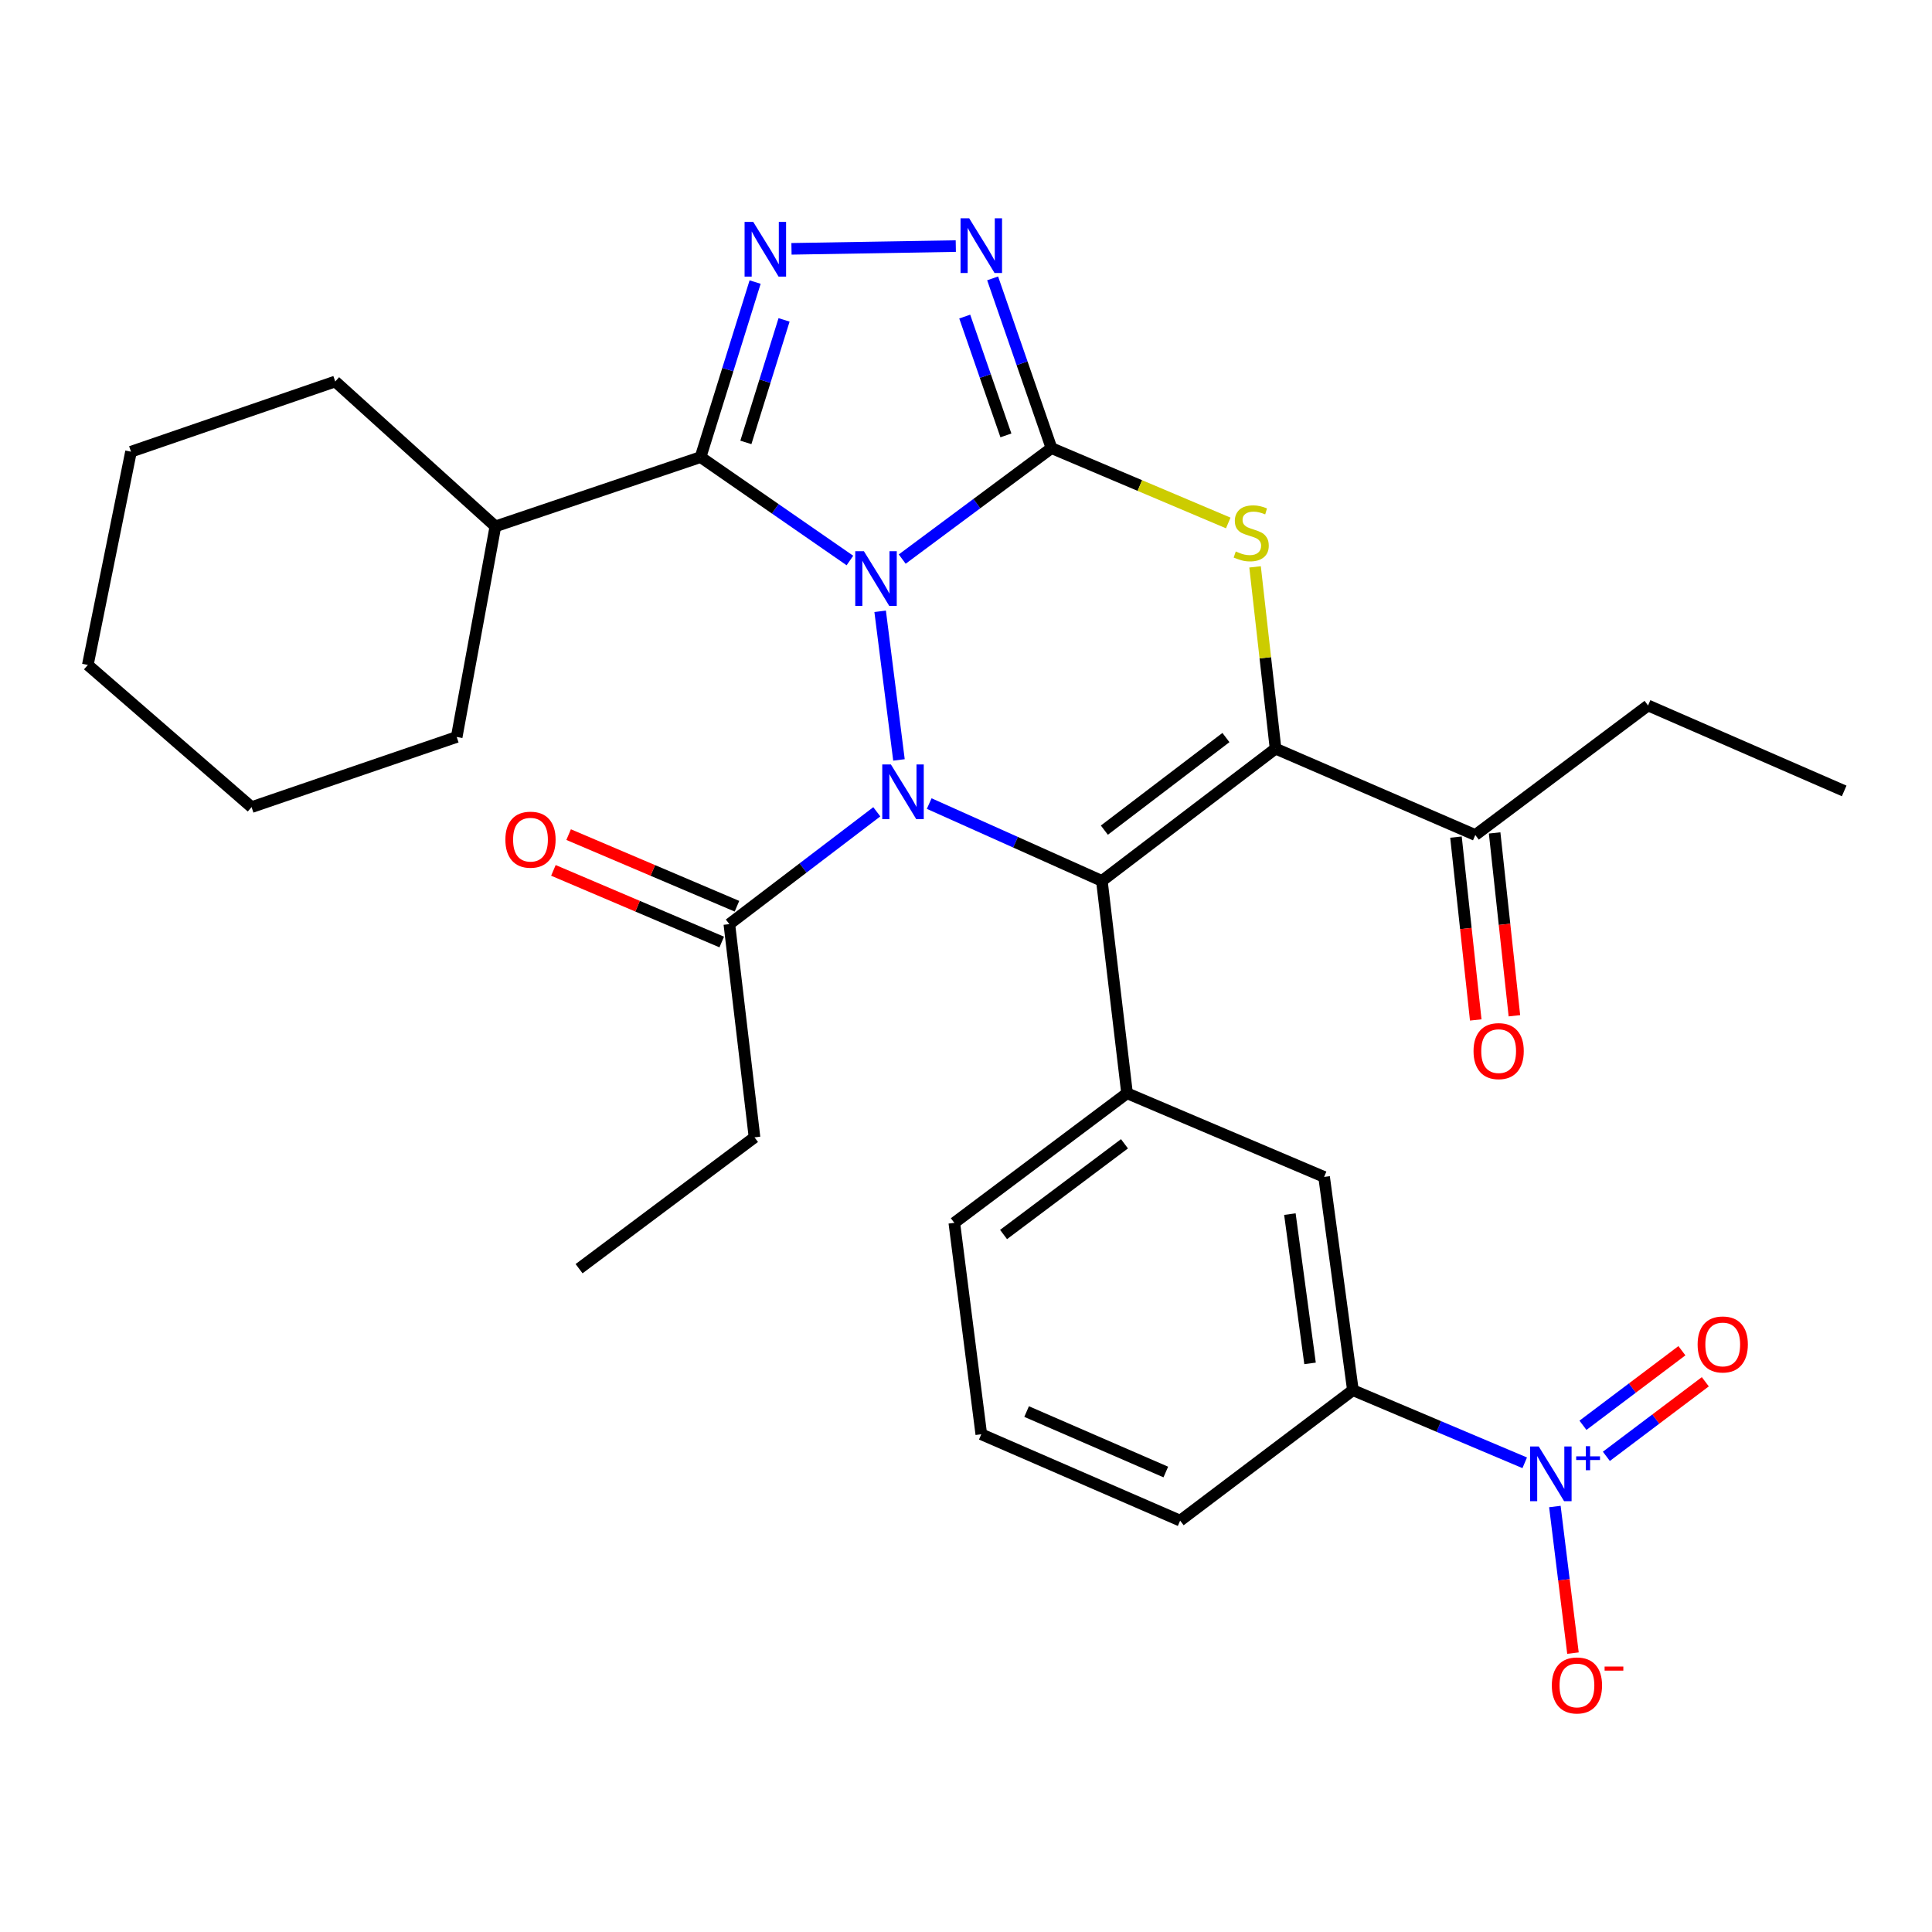 <?xml version='1.0' encoding='iso-8859-1'?>
<svg version='1.1' baseProfile='full'
              xmlns='http://www.w3.org/2000/svg'
                      xmlns:rdkit='http://www.rdkit.org/xml'
                      xmlns:xlink='http://www.w3.org/1999/xlink'
                  xml:space='preserve'
width='1000px' height='1000px' viewBox='0 0 1000 1000'>
<!-- END OF HEADER -->
<rect style='opacity:1.0;fill:#FFFFFF;stroke:none' width='1000' height='1000' x='0' y='0'> </rect>
<path class='bond-0' d='M 466.988,289.381 L 505.616,260.663' style='fill:none;fill-rule:evenodd;stroke:#0000FF;stroke-width:6px;stroke-linecap:butt;stroke-linejoin:miter;stroke-opacity:1' />
<path class='bond-0' d='M 505.616,260.663 L 544.245,231.944' style='fill:none;fill-rule:evenodd;stroke:#000000;stroke-width:6px;stroke-linecap:butt;stroke-linejoin:miter;stroke-opacity:1' />
<path class='bond-1' d='M 455.564,316.41 L 465.304,393.337' style='fill:none;fill-rule:evenodd;stroke:#0000FF;stroke-width:6px;stroke-linecap:butt;stroke-linejoin:miter;stroke-opacity:1' />
<path class='bond-4' d='M 439.917,290.121 L 401.266,263.358' style='fill:none;fill-rule:evenodd;stroke:#0000FF;stroke-width:6px;stroke-linecap:butt;stroke-linejoin:miter;stroke-opacity:1' />
<path class='bond-4' d='M 401.266,263.358 L 362.614,236.596' style='fill:none;fill-rule:evenodd;stroke:#000000;stroke-width:6px;stroke-linecap:butt;stroke-linejoin:miter;stroke-opacity:1' />
<path class='bond-5' d='M 544.245,231.944 L 589.993,251.315' style='fill:none;fill-rule:evenodd;stroke:#000000;stroke-width:6px;stroke-linecap:butt;stroke-linejoin:miter;stroke-opacity:1' />
<path class='bond-5' d='M 589.993,251.315 L 635.741,270.686' style='fill:none;fill-rule:evenodd;stroke:#CCCC00;stroke-width:6px;stroke-linecap:butt;stroke-linejoin:miter;stroke-opacity:1' />
<path class='bond-7' d='M 544.245,231.944 L 529.016,188.015' style='fill:none;fill-rule:evenodd;stroke:#000000;stroke-width:6px;stroke-linecap:butt;stroke-linejoin:miter;stroke-opacity:1' />
<path class='bond-7' d='M 529.016,188.015 L 513.787,144.085' style='fill:none;fill-rule:evenodd;stroke:#0000FF;stroke-width:6px;stroke-linecap:butt;stroke-linejoin:miter;stroke-opacity:1' />
<path class='bond-7' d='M 520.66,225.358 L 509.999,194.607' style='fill:none;fill-rule:evenodd;stroke:#000000;stroke-width:6px;stroke-linecap:butt;stroke-linejoin:miter;stroke-opacity:1' />
<path class='bond-7' d='M 509.999,194.607 L 499.339,163.857' style='fill:none;fill-rule:evenodd;stroke:#0000FF;stroke-width:6px;stroke-linecap:butt;stroke-linejoin:miter;stroke-opacity:1' />
<path class='bond-2' d='M 480.955,415.926 L 525.643,435.945' style='fill:none;fill-rule:evenodd;stroke:#0000FF;stroke-width:6px;stroke-linecap:butt;stroke-linejoin:miter;stroke-opacity:1' />
<path class='bond-2' d='M 525.643,435.945 L 570.331,455.963' style='fill:none;fill-rule:evenodd;stroke:#000000;stroke-width:6px;stroke-linecap:butt;stroke-linejoin:miter;stroke-opacity:1' />
<path class='bond-10' d='M 453.83,420.185 L 415.669,449.256' style='fill:none;fill-rule:evenodd;stroke:#0000FF;stroke-width:6px;stroke-linecap:butt;stroke-linejoin:miter;stroke-opacity:1' />
<path class='bond-10' d='M 415.669,449.256 L 377.508,478.326' style='fill:none;fill-rule:evenodd;stroke:#000000;stroke-width:6px;stroke-linecap:butt;stroke-linejoin:miter;stroke-opacity:1' />
<path class='bond-3' d='M 570.331,455.963 L 660.218,387.5' style='fill:none;fill-rule:evenodd;stroke:#000000;stroke-width:6px;stroke-linecap:butt;stroke-linejoin:miter;stroke-opacity:1' />
<path class='bond-3' d='M 571.619,429.683 L 634.54,381.758' style='fill:none;fill-rule:evenodd;stroke:#000000;stroke-width:6px;stroke-linecap:butt;stroke-linejoin:miter;stroke-opacity:1' />
<path class='bond-9' d='M 570.331,455.963 L 583.357,565.865' style='fill:none;fill-rule:evenodd;stroke:#000000;stroke-width:6px;stroke-linecap:butt;stroke-linejoin:miter;stroke-opacity:1' />
<path class='bond-12' d='M 660.218,387.5 L 763.612,432.203' style='fill:none;fill-rule:evenodd;stroke:#000000;stroke-width:6px;stroke-linecap:butt;stroke-linejoin:miter;stroke-opacity:1' />
<path class='bond-32' d='M 660.218,387.5 L 654.919,340.456' style='fill:none;fill-rule:evenodd;stroke:#000000;stroke-width:6px;stroke-linecap:butt;stroke-linejoin:miter;stroke-opacity:1' />
<path class='bond-32' d='M 654.919,340.456 L 649.62,293.412' style='fill:none;fill-rule:evenodd;stroke:#CCCC00;stroke-width:6px;stroke-linecap:butt;stroke-linejoin:miter;stroke-opacity:1' />
<path class='bond-6' d='M 362.614,236.596 L 376.73,191.296' style='fill:none;fill-rule:evenodd;stroke:#000000;stroke-width:6px;stroke-linecap:butt;stroke-linejoin:miter;stroke-opacity:1' />
<path class='bond-6' d='M 376.73,191.296 L 390.846,145.997' style='fill:none;fill-rule:evenodd;stroke:#0000FF;stroke-width:6px;stroke-linecap:butt;stroke-linejoin:miter;stroke-opacity:1' />
<path class='bond-6' d='M 386.064,228.994 L 395.945,197.284' style='fill:none;fill-rule:evenodd;stroke:#000000;stroke-width:6px;stroke-linecap:butt;stroke-linejoin:miter;stroke-opacity:1' />
<path class='bond-6' d='M 395.945,197.284 L 405.826,165.574' style='fill:none;fill-rule:evenodd;stroke:#0000FF;stroke-width:6px;stroke-linecap:butt;stroke-linejoin:miter;stroke-opacity:1' />
<path class='bond-16' d='M 362.614,236.596 L 256.414,272.455' style='fill:none;fill-rule:evenodd;stroke:#000000;stroke-width:6px;stroke-linecap:butt;stroke-linejoin:miter;stroke-opacity:1' />
<path class='bond-31' d='M 409.671,128.794 L 494.72,127.373' style='fill:none;fill-rule:evenodd;stroke:#0000FF;stroke-width:6px;stroke-linecap:butt;stroke-linejoin:miter;stroke-opacity:1' />
<path class='bond-8' d='M 789.193,757.144 L 744.726,738.348' style='fill:none;fill-rule:evenodd;stroke:#0000FF;stroke-width:6px;stroke-linecap:butt;stroke-linejoin:miter;stroke-opacity:1' />
<path class='bond-8' d='M 744.726,738.348 L 700.259,719.553' style='fill:none;fill-rule:evenodd;stroke:#000000;stroke-width:6px;stroke-linecap:butt;stroke-linejoin:miter;stroke-opacity:1' />
<path class='bond-14' d='M 804.801,779.776 L 809.483,817.713' style='fill:none;fill-rule:evenodd;stroke:#0000FF;stroke-width:6px;stroke-linecap:butt;stroke-linejoin:miter;stroke-opacity:1' />
<path class='bond-14' d='M 809.483,817.713 L 814.166,855.651' style='fill:none;fill-rule:evenodd;stroke:#FF0000;stroke-width:6px;stroke-linecap:butt;stroke-linejoin:miter;stroke-opacity:1' />
<path class='bond-15' d='M 831.451,753.801 L 857.058,734.502' style='fill:none;fill-rule:evenodd;stroke:#0000FF;stroke-width:6px;stroke-linecap:butt;stroke-linejoin:miter;stroke-opacity:1' />
<path class='bond-15' d='M 857.058,734.502 L 882.665,715.202' style='fill:none;fill-rule:evenodd;stroke:#FF0000;stroke-width:6px;stroke-linecap:butt;stroke-linejoin:miter;stroke-opacity:1' />
<path class='bond-15' d='M 819.338,737.728 L 844.945,718.429' style='fill:none;fill-rule:evenodd;stroke:#0000FF;stroke-width:6px;stroke-linecap:butt;stroke-linejoin:miter;stroke-opacity:1' />
<path class='bond-15' d='M 844.945,718.429 L 870.552,699.129' style='fill:none;fill-rule:evenodd;stroke:#FF0000;stroke-width:6px;stroke-linecap:butt;stroke-linejoin:miter;stroke-opacity:1' />
<path class='bond-13' d='M 583.357,565.865 L 685.354,609.171' style='fill:none;fill-rule:evenodd;stroke:#000000;stroke-width:6px;stroke-linecap:butt;stroke-linejoin:miter;stroke-opacity:1' />
<path class='bond-19' d='M 583.357,565.865 L 493.951,632.942' style='fill:none;fill-rule:evenodd;stroke:#000000;stroke-width:6px;stroke-linecap:butt;stroke-linejoin:miter;stroke-opacity:1' />
<path class='bond-19' d='M 582.025,592.026 L 519.44,638.98' style='fill:none;fill-rule:evenodd;stroke:#000000;stroke-width:6px;stroke-linecap:butt;stroke-linejoin:miter;stroke-opacity:1' />
<path class='bond-17' d='M 381.448,469.066 L 337.884,450.529' style='fill:none;fill-rule:evenodd;stroke:#000000;stroke-width:6px;stroke-linecap:butt;stroke-linejoin:miter;stroke-opacity:1' />
<path class='bond-17' d='M 337.884,450.529 L 294.32,431.991' style='fill:none;fill-rule:evenodd;stroke:#FF0000;stroke-width:6px;stroke-linecap:butt;stroke-linejoin:miter;stroke-opacity:1' />
<path class='bond-17' d='M 373.568,487.586 L 330.004,469.048' style='fill:none;fill-rule:evenodd;stroke:#000000;stroke-width:6px;stroke-linecap:butt;stroke-linejoin:miter;stroke-opacity:1' />
<path class='bond-17' d='M 330.004,469.048 L 286.439,450.51' style='fill:none;fill-rule:evenodd;stroke:#FF0000;stroke-width:6px;stroke-linecap:butt;stroke-linejoin:miter;stroke-opacity:1' />
<path class='bond-20' d='M 377.508,478.326 L 390.534,588.686' style='fill:none;fill-rule:evenodd;stroke:#000000;stroke-width:6px;stroke-linecap:butt;stroke-linejoin:miter;stroke-opacity:1' />
<path class='bond-11' d='M 700.259,719.553 L 685.354,609.171' style='fill:none;fill-rule:evenodd;stroke:#000000;stroke-width:6px;stroke-linecap:butt;stroke-linejoin:miter;stroke-opacity:1' />
<path class='bond-11' d='M 678.077,705.689 L 667.644,628.421' style='fill:none;fill-rule:evenodd;stroke:#000000;stroke-width:6px;stroke-linecap:butt;stroke-linejoin:miter;stroke-opacity:1' />
<path class='bond-34' d='M 700.259,719.553 L 610.841,787.078' style='fill:none;fill-rule:evenodd;stroke:#000000;stroke-width:6px;stroke-linecap:butt;stroke-linejoin:miter;stroke-opacity:1' />
<path class='bond-18' d='M 753.607,433.285 L 758.725,480.604' style='fill:none;fill-rule:evenodd;stroke:#000000;stroke-width:6px;stroke-linecap:butt;stroke-linejoin:miter;stroke-opacity:1' />
<path class='bond-18' d='M 758.725,480.604 L 763.842,527.923' style='fill:none;fill-rule:evenodd;stroke:#FF0000;stroke-width:6px;stroke-linecap:butt;stroke-linejoin:miter;stroke-opacity:1' />
<path class='bond-18' d='M 773.617,431.121 L 778.734,478.44' style='fill:none;fill-rule:evenodd;stroke:#000000;stroke-width:6px;stroke-linecap:butt;stroke-linejoin:miter;stroke-opacity:1' />
<path class='bond-18' d='M 778.734,478.44 L 783.852,525.76' style='fill:none;fill-rule:evenodd;stroke:#FF0000;stroke-width:6px;stroke-linecap:butt;stroke-linejoin:miter;stroke-opacity:1' />
<path class='bond-23' d='M 763.612,432.203 L 853.03,365.148' style='fill:none;fill-rule:evenodd;stroke:#000000;stroke-width:6px;stroke-linecap:butt;stroke-linejoin:miter;stroke-opacity:1' />
<path class='bond-24' d='M 256.414,272.455 L 173.515,197.461' style='fill:none;fill-rule:evenodd;stroke:#000000;stroke-width:6px;stroke-linecap:butt;stroke-linejoin:miter;stroke-opacity:1' />
<path class='bond-25' d='M 256.414,272.455 L 236.388,381.451' style='fill:none;fill-rule:evenodd;stroke:#000000;stroke-width:6px;stroke-linecap:butt;stroke-linejoin:miter;stroke-opacity:1' />
<path class='bond-22' d='M 493.951,632.942 L 507.916,742.374' style='fill:none;fill-rule:evenodd;stroke:#000000;stroke-width:6px;stroke-linecap:butt;stroke-linejoin:miter;stroke-opacity:1' />
<path class='bond-26' d='M 390.534,588.686 L 299.73,656.669' style='fill:none;fill-rule:evenodd;stroke:#000000;stroke-width:6px;stroke-linecap:butt;stroke-linejoin:miter;stroke-opacity:1' />
<path class='bond-21' d='M 610.841,787.078 L 507.916,742.374' style='fill:none;fill-rule:evenodd;stroke:#000000;stroke-width:6px;stroke-linecap:butt;stroke-linejoin:miter;stroke-opacity:1' />
<path class='bond-21' d='M 603.42,761.912 L 531.373,730.619' style='fill:none;fill-rule:evenodd;stroke:#000000;stroke-width:6px;stroke-linecap:butt;stroke-linejoin:miter;stroke-opacity:1' />
<path class='bond-27' d='M 853.03,365.148 L 954.545,409.382' style='fill:none;fill-rule:evenodd;stroke:#000000;stroke-width:6px;stroke-linecap:butt;stroke-linejoin:miter;stroke-opacity:1' />
<path class='bond-29' d='M 173.515,197.461 L 67.806,233.801' style='fill:none;fill-rule:evenodd;stroke:#000000;stroke-width:6px;stroke-linecap:butt;stroke-linejoin:miter;stroke-opacity:1' />
<path class='bond-28' d='M 236.388,381.451 L 130.209,417.768' style='fill:none;fill-rule:evenodd;stroke:#000000;stroke-width:6px;stroke-linecap:butt;stroke-linejoin:miter;stroke-opacity:1' />
<path class='bond-30' d='M 130.209,417.768 L 45.455,344.183' style='fill:none;fill-rule:evenodd;stroke:#000000;stroke-width:6px;stroke-linecap:butt;stroke-linejoin:miter;stroke-opacity:1' />
<path class='bond-33' d='M 67.806,233.801 L 45.455,344.183' style='fill:none;fill-rule:evenodd;stroke:#000000;stroke-width:6px;stroke-linecap:butt;stroke-linejoin:miter;stroke-opacity:1' />
<path  class='atom-0' d='M 447.158 285.309
L 456.438 300.309
Q 457.358 301.789, 458.838 304.469
Q 460.318 307.149, 460.398 307.309
L 460.398 285.309
L 464.158 285.309
L 464.158 313.629
L 460.278 313.629
L 450.318 297.229
Q 449.158 295.309, 447.918 293.109
Q 446.718 290.909, 446.358 290.229
L 446.358 313.629
L 442.678 313.629
L 442.678 285.309
L 447.158 285.309
' fill='#0000FF'/>
<path  class='atom-2' d='M 461.135 395.691
L 470.415 410.691
Q 471.335 412.171, 472.815 414.851
Q 474.295 417.531, 474.375 417.691
L 474.375 395.691
L 478.135 395.691
L 478.135 424.011
L 474.255 424.011
L 464.295 407.611
Q 463.135 405.691, 461.895 403.491
Q 460.695 401.291, 460.335 400.611
L 460.335 424.011
L 456.655 424.011
L 456.655 395.691
L 461.135 395.691
' fill='#0000FF'/>
<path  class='atom-6' d='M 639.628 285.44
Q 639.948 285.56, 641.268 286.12
Q 642.588 286.68, 644.028 287.04
Q 645.508 287.36, 646.948 287.36
Q 649.628 287.36, 651.188 286.08
Q 652.748 284.76, 652.748 282.48
Q 652.748 280.92, 651.948 279.96
Q 651.188 279, 649.988 278.48
Q 648.788 277.96, 646.788 277.36
Q 644.268 276.6, 642.748 275.88
Q 641.268 275.16, 640.188 273.64
Q 639.148 272.12, 639.148 269.56
Q 639.148 266, 641.548 263.8
Q 643.988 261.6, 648.788 261.6
Q 652.068 261.6, 655.788 263.16
L 654.868 266.24
Q 651.468 264.84, 648.908 264.84
Q 646.148 264.84, 644.628 266
Q 643.108 267.12, 643.148 269.08
Q 643.148 270.6, 643.908 271.52
Q 644.708 272.44, 645.828 272.96
Q 646.988 273.48, 648.908 274.08
Q 651.468 274.88, 652.988 275.68
Q 654.508 276.48, 655.588 278.12
Q 656.708 279.72, 656.708 282.48
Q 656.708 286.4, 654.068 288.52
Q 651.468 290.6, 647.108 290.6
Q 644.588 290.6, 642.668 290.04
Q 640.788 289.52, 638.548 288.6
L 639.628 285.44
' fill='#CCCC00'/>
<path  class='atom-7' d='M 389.876 114.86
L 399.156 129.86
Q 400.076 131.34, 401.556 134.02
Q 403.036 136.7, 403.116 136.86
L 403.116 114.86
L 406.876 114.86
L 406.876 143.18
L 402.996 143.18
L 393.036 126.78
Q 391.876 124.86, 390.636 122.66
Q 389.436 120.46, 389.076 119.78
L 389.076 143.18
L 385.396 143.18
L 385.396 114.86
L 389.876 114.86
' fill='#0000FF'/>
<path  class='atom-8' d='M 501.656 112.993
L 510.936 127.993
Q 511.856 129.473, 513.336 132.153
Q 514.816 134.833, 514.896 134.993
L 514.896 112.993
L 518.656 112.993
L 518.656 141.313
L 514.776 141.313
L 504.816 124.913
Q 503.656 122.993, 502.416 120.793
Q 501.216 118.593, 500.856 117.913
L 500.856 141.313
L 497.176 141.313
L 497.176 112.993
L 501.656 112.993
' fill='#0000FF'/>
<path  class='atom-9' d='M 796.453 748.699
L 805.733 763.699
Q 806.653 765.179, 808.133 767.859
Q 809.613 770.539, 809.693 770.699
L 809.693 748.699
L 813.453 748.699
L 813.453 777.019
L 809.573 777.019
L 799.613 760.619
Q 798.453 758.699, 797.213 756.499
Q 796.013 754.299, 795.653 753.619
L 795.653 777.019
L 791.973 777.019
L 791.973 748.699
L 796.453 748.699
' fill='#0000FF'/>
<path  class='atom-9' d='M 815.829 753.803
L 820.819 753.803
L 820.819 748.55
L 823.037 748.55
L 823.037 753.803
L 828.158 753.803
L 828.158 755.704
L 823.037 755.704
L 823.037 760.984
L 820.819 760.984
L 820.819 755.704
L 815.829 755.704
L 815.829 753.803
' fill='#0000FF'/>
<path  class='atom-15' d='M 803.221 872.382
Q 803.221 865.582, 806.581 861.782
Q 809.941 857.982, 816.221 857.982
Q 822.501 857.982, 825.861 861.782
Q 829.221 865.582, 829.221 872.382
Q 829.221 879.262, 825.821 883.182
Q 822.421 887.062, 816.221 887.062
Q 809.981 887.062, 806.581 883.182
Q 803.221 879.302, 803.221 872.382
M 816.221 883.862
Q 820.541 883.862, 822.861 880.982
Q 825.221 878.062, 825.221 872.382
Q 825.221 866.822, 822.861 864.022
Q 820.541 861.182, 816.221 861.182
Q 811.901 861.182, 809.541 863.982
Q 807.221 866.782, 807.221 872.382
Q 807.221 878.102, 809.541 880.982
Q 811.901 883.862, 816.221 883.862
' fill='#FF0000'/>
<path  class='atom-15' d='M 830.541 862.604
L 840.229 862.604
L 840.229 864.716
L 830.541 864.716
L 830.541 862.604
' fill='#FF0000'/>
<path  class='atom-16' d='M 878.684 695.884
Q 878.684 689.084, 882.044 685.284
Q 885.404 681.484, 891.684 681.484
Q 897.964 681.484, 901.324 685.284
Q 904.684 689.084, 904.684 695.884
Q 904.684 702.764, 901.284 706.684
Q 897.884 710.564, 891.684 710.564
Q 885.444 710.564, 882.044 706.684
Q 878.684 702.804, 878.684 695.884
M 891.684 707.364
Q 896.004 707.364, 898.324 704.484
Q 900.684 701.564, 900.684 695.884
Q 900.684 690.324, 898.324 687.524
Q 896.004 684.684, 891.684 684.684
Q 887.364 684.684, 885.004 687.484
Q 882.684 690.284, 882.684 695.884
Q 882.684 701.604, 885.004 704.484
Q 887.364 707.364, 891.684 707.364
' fill='#FF0000'/>
<path  class='atom-18' d='M 261.583 434.609
Q 261.583 427.809, 264.943 424.009
Q 268.303 420.209, 274.583 420.209
Q 280.863 420.209, 284.223 424.009
Q 287.583 427.809, 287.583 434.609
Q 287.583 441.489, 284.183 445.409
Q 280.783 449.289, 274.583 449.289
Q 268.343 449.289, 264.943 445.409
Q 261.583 441.529, 261.583 434.609
M 274.583 446.089
Q 278.903 446.089, 281.223 443.209
Q 283.583 440.289, 283.583 434.609
Q 283.583 429.049, 281.223 426.249
Q 278.903 423.409, 274.583 423.409
Q 270.263 423.409, 267.903 426.209
Q 265.583 429.009, 265.583 434.609
Q 265.583 440.329, 267.903 443.209
Q 270.263 446.089, 274.583 446.089
' fill='#FF0000'/>
<path  class='atom-19' d='M 762.699 544.052
Q 762.699 537.252, 766.059 533.452
Q 769.419 529.652, 775.699 529.652
Q 781.979 529.652, 785.339 533.452
Q 788.699 537.252, 788.699 544.052
Q 788.699 550.932, 785.299 554.852
Q 781.899 558.732, 775.699 558.732
Q 769.459 558.732, 766.059 554.852
Q 762.699 550.972, 762.699 544.052
M 775.699 555.532
Q 780.019 555.532, 782.339 552.652
Q 784.699 549.732, 784.699 544.052
Q 784.699 538.492, 782.339 535.692
Q 780.019 532.852, 775.699 532.852
Q 771.379 532.852, 769.019 535.652
Q 766.699 538.452, 766.699 544.052
Q 766.699 549.772, 769.019 552.652
Q 771.379 555.532, 775.699 555.532
' fill='#FF0000'/>
</svg>
